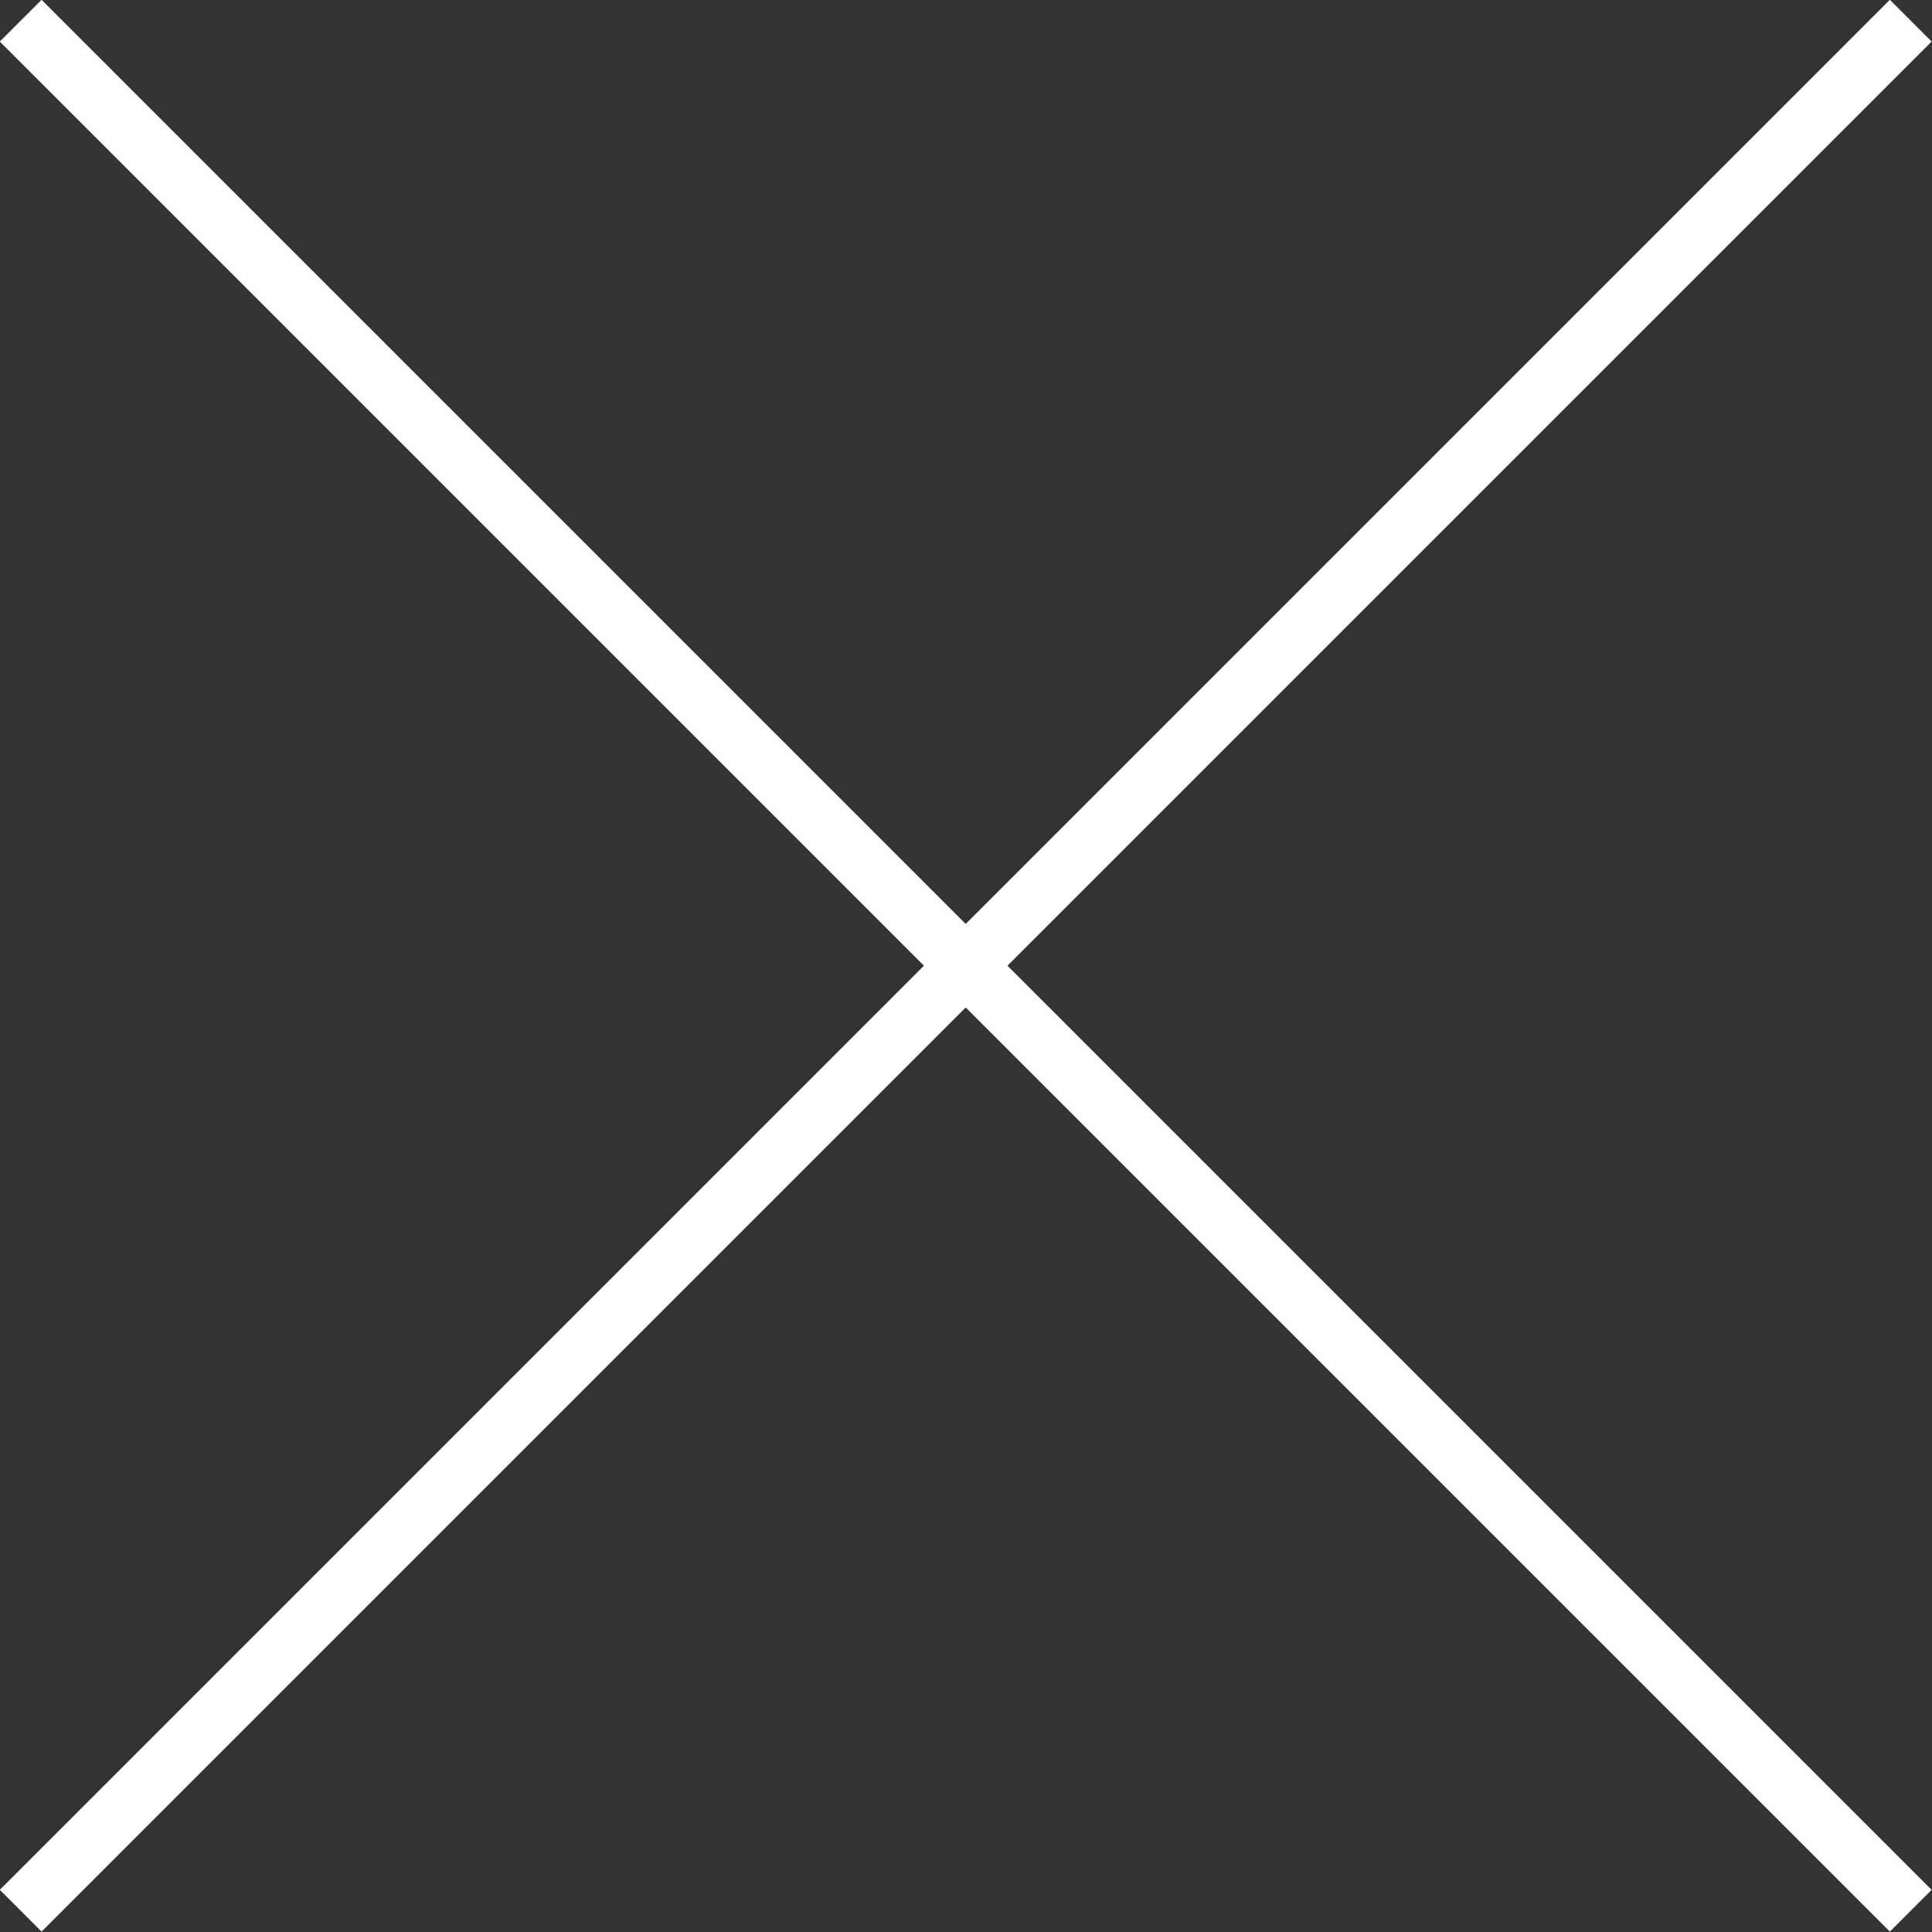 <?xml version="1.0" encoding="UTF-8"?><svg id="Laag_2" xmlns="http://www.w3.org/2000/svg" viewBox="0 0 32.71 32.71"><rect x="0" y="0" width="32.71" height="32.71" fill="#333333" stroke="none"/><defs><style>.cls-1{fill:none;stroke:#fff;stroke-miterlimit:10;}</style></defs><g id="Laag_1-2"><line class="cls-1" x1="32.35" y1=".35" x2=".35" y2="32.35"/><line class="cls-1" x1="32.35" y1="32.35" x2=".35" y2=".35"/></g></svg>
